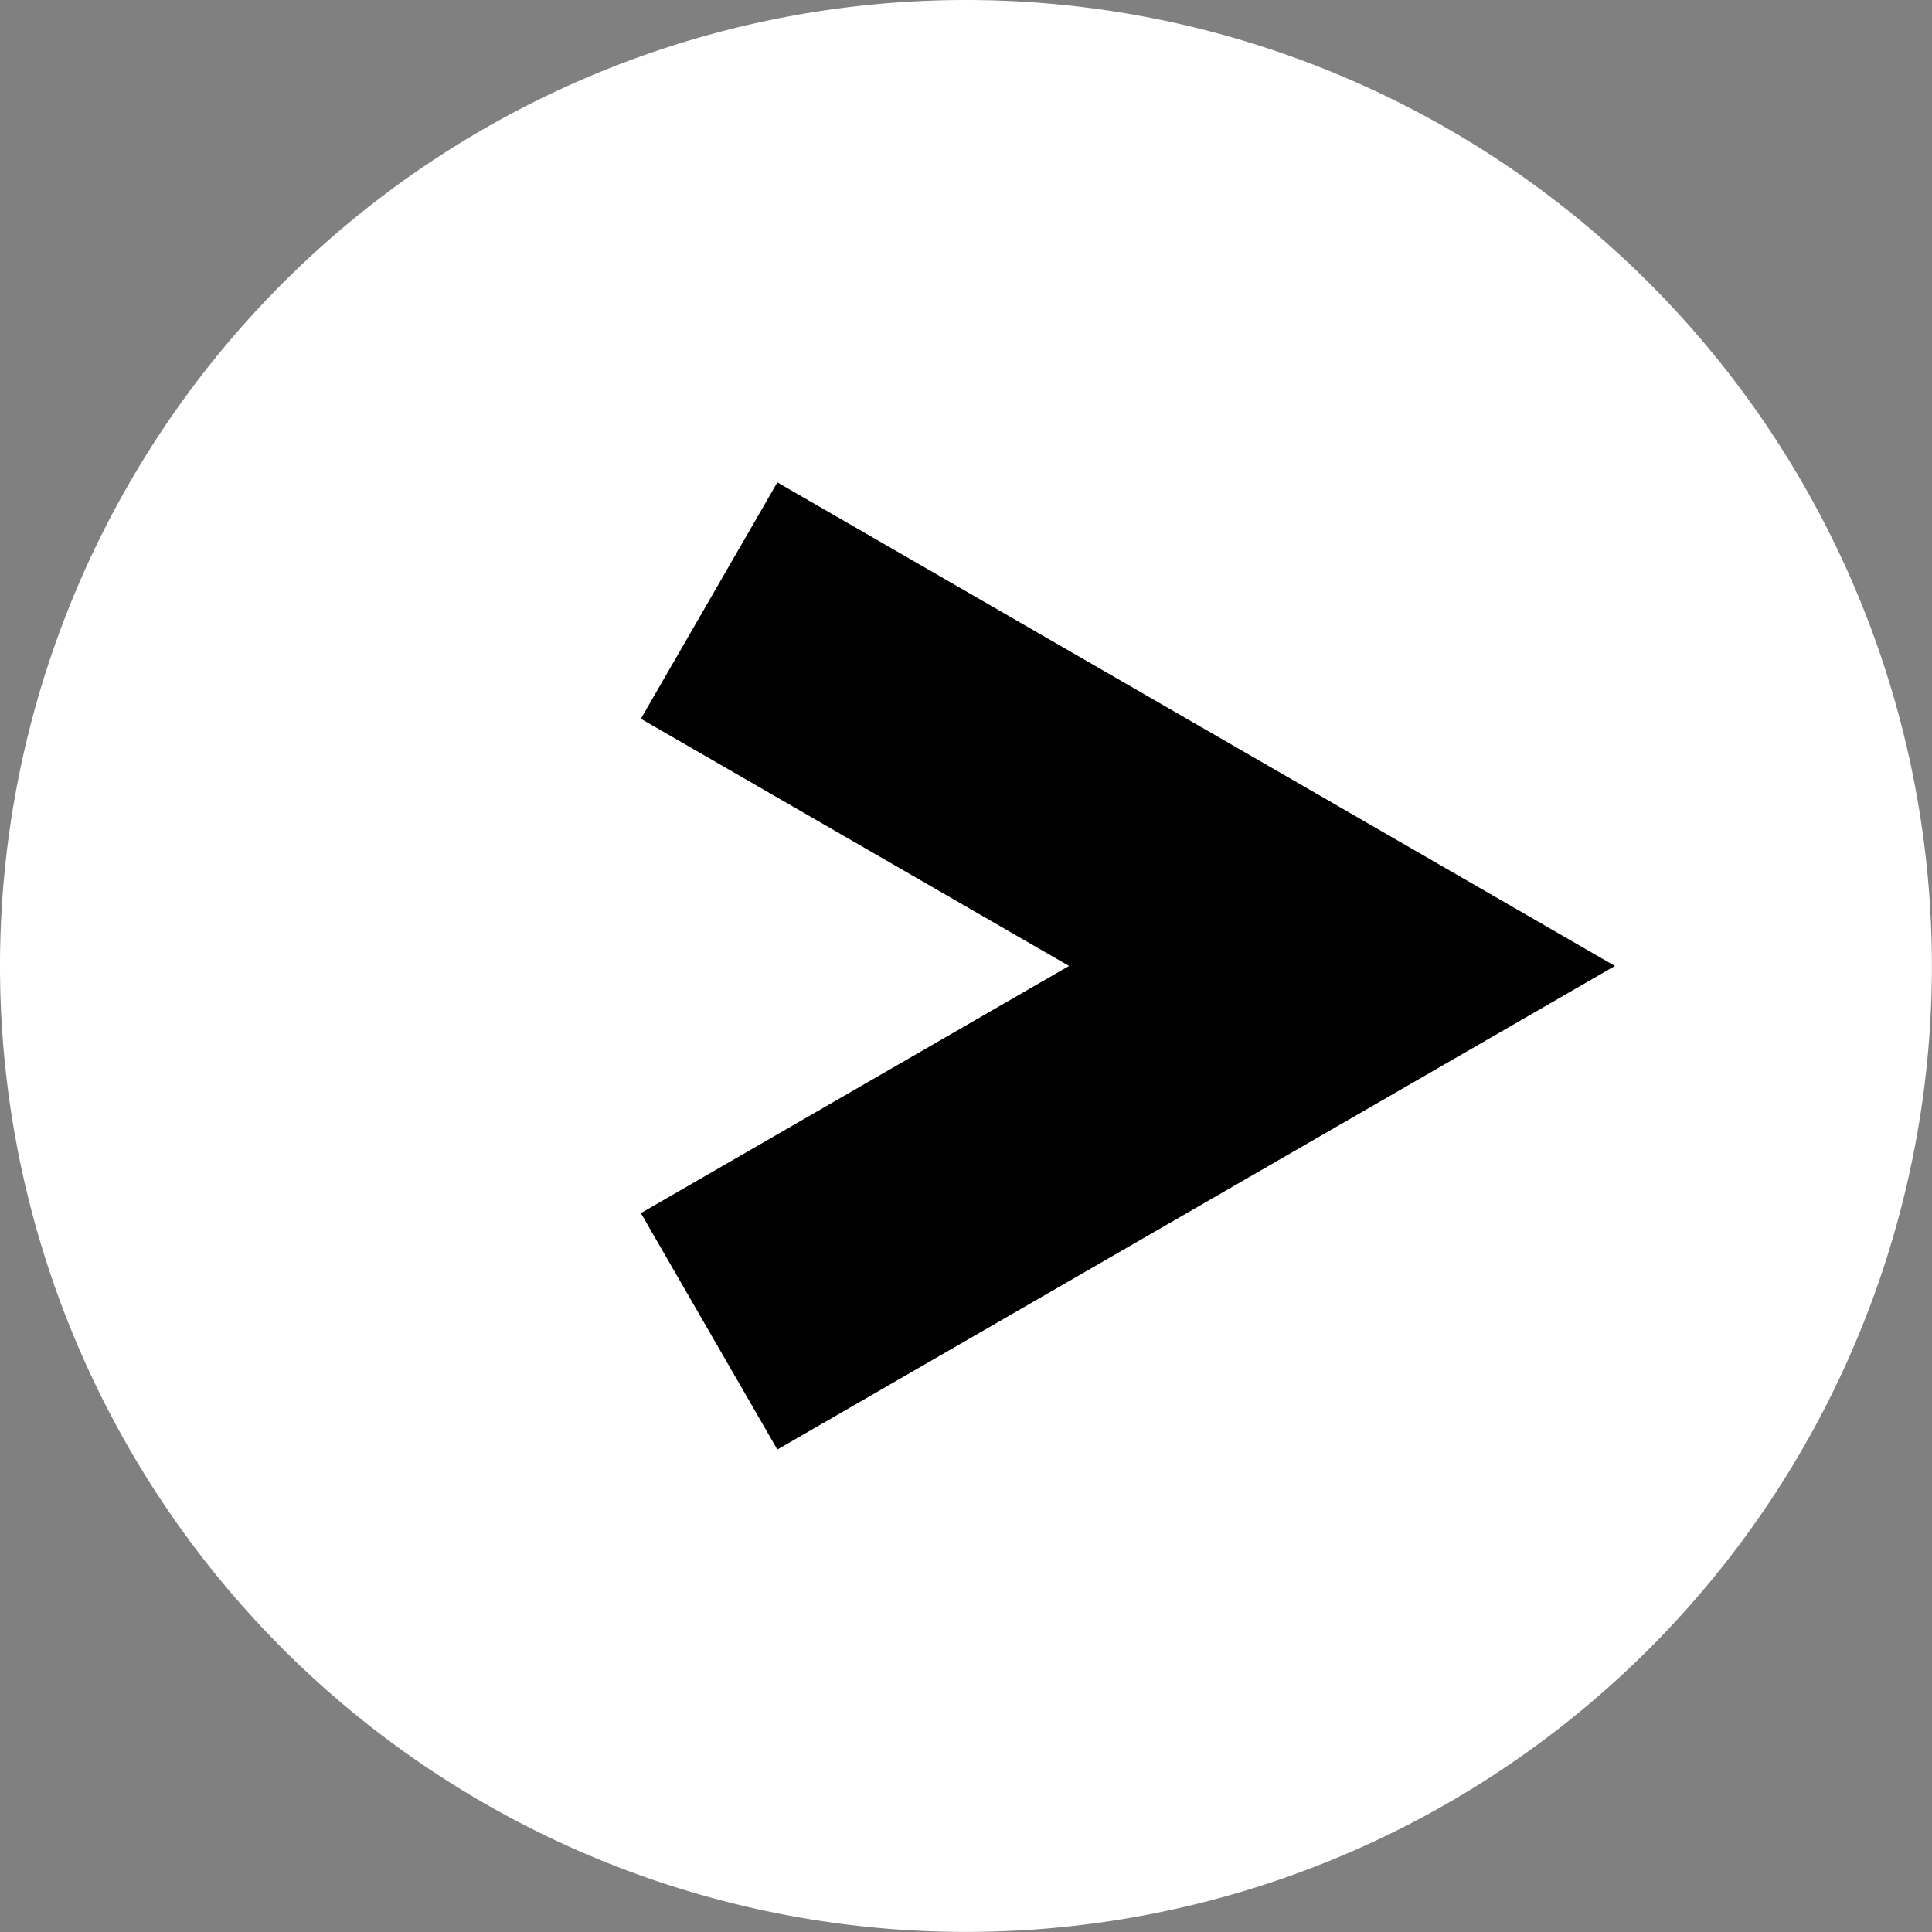 <svg xmlns="http://www.w3.org/2000/svg" width="21.235" height="21.235" viewBox="0 0 21.235 21.235">
  <rect x="0" y="0" width="21.235" height="21.235" fill="#808080" stroke="none"/>
  <g id="グループ_142505" data-name="グループ 142505" transform="translate(-297.426 -25.35)">
    <g id="グループ_142214" data-name="グループ 142214" transform="translate(297.426 25.35)">
      <path id="パス_1289606" data-name="パス 1289606" d="M624.891,10.617A10.617,10.617,0,1,0,635.508,0a10.617,10.617,0,0,0-10.617,10.617" transform="translate(-624.891)" fill="#fff"/>
      <path id="パス_1289607" data-name="パス 1289607" d="M647.221,26.945l6.956-4.016-6.956-4.016" transform="translate(-639.427 -12.312)" fill="none" stroke="#000" stroke-miterlimit="10" stroke-width="3"/>
    </g>
  </g>
</svg>
